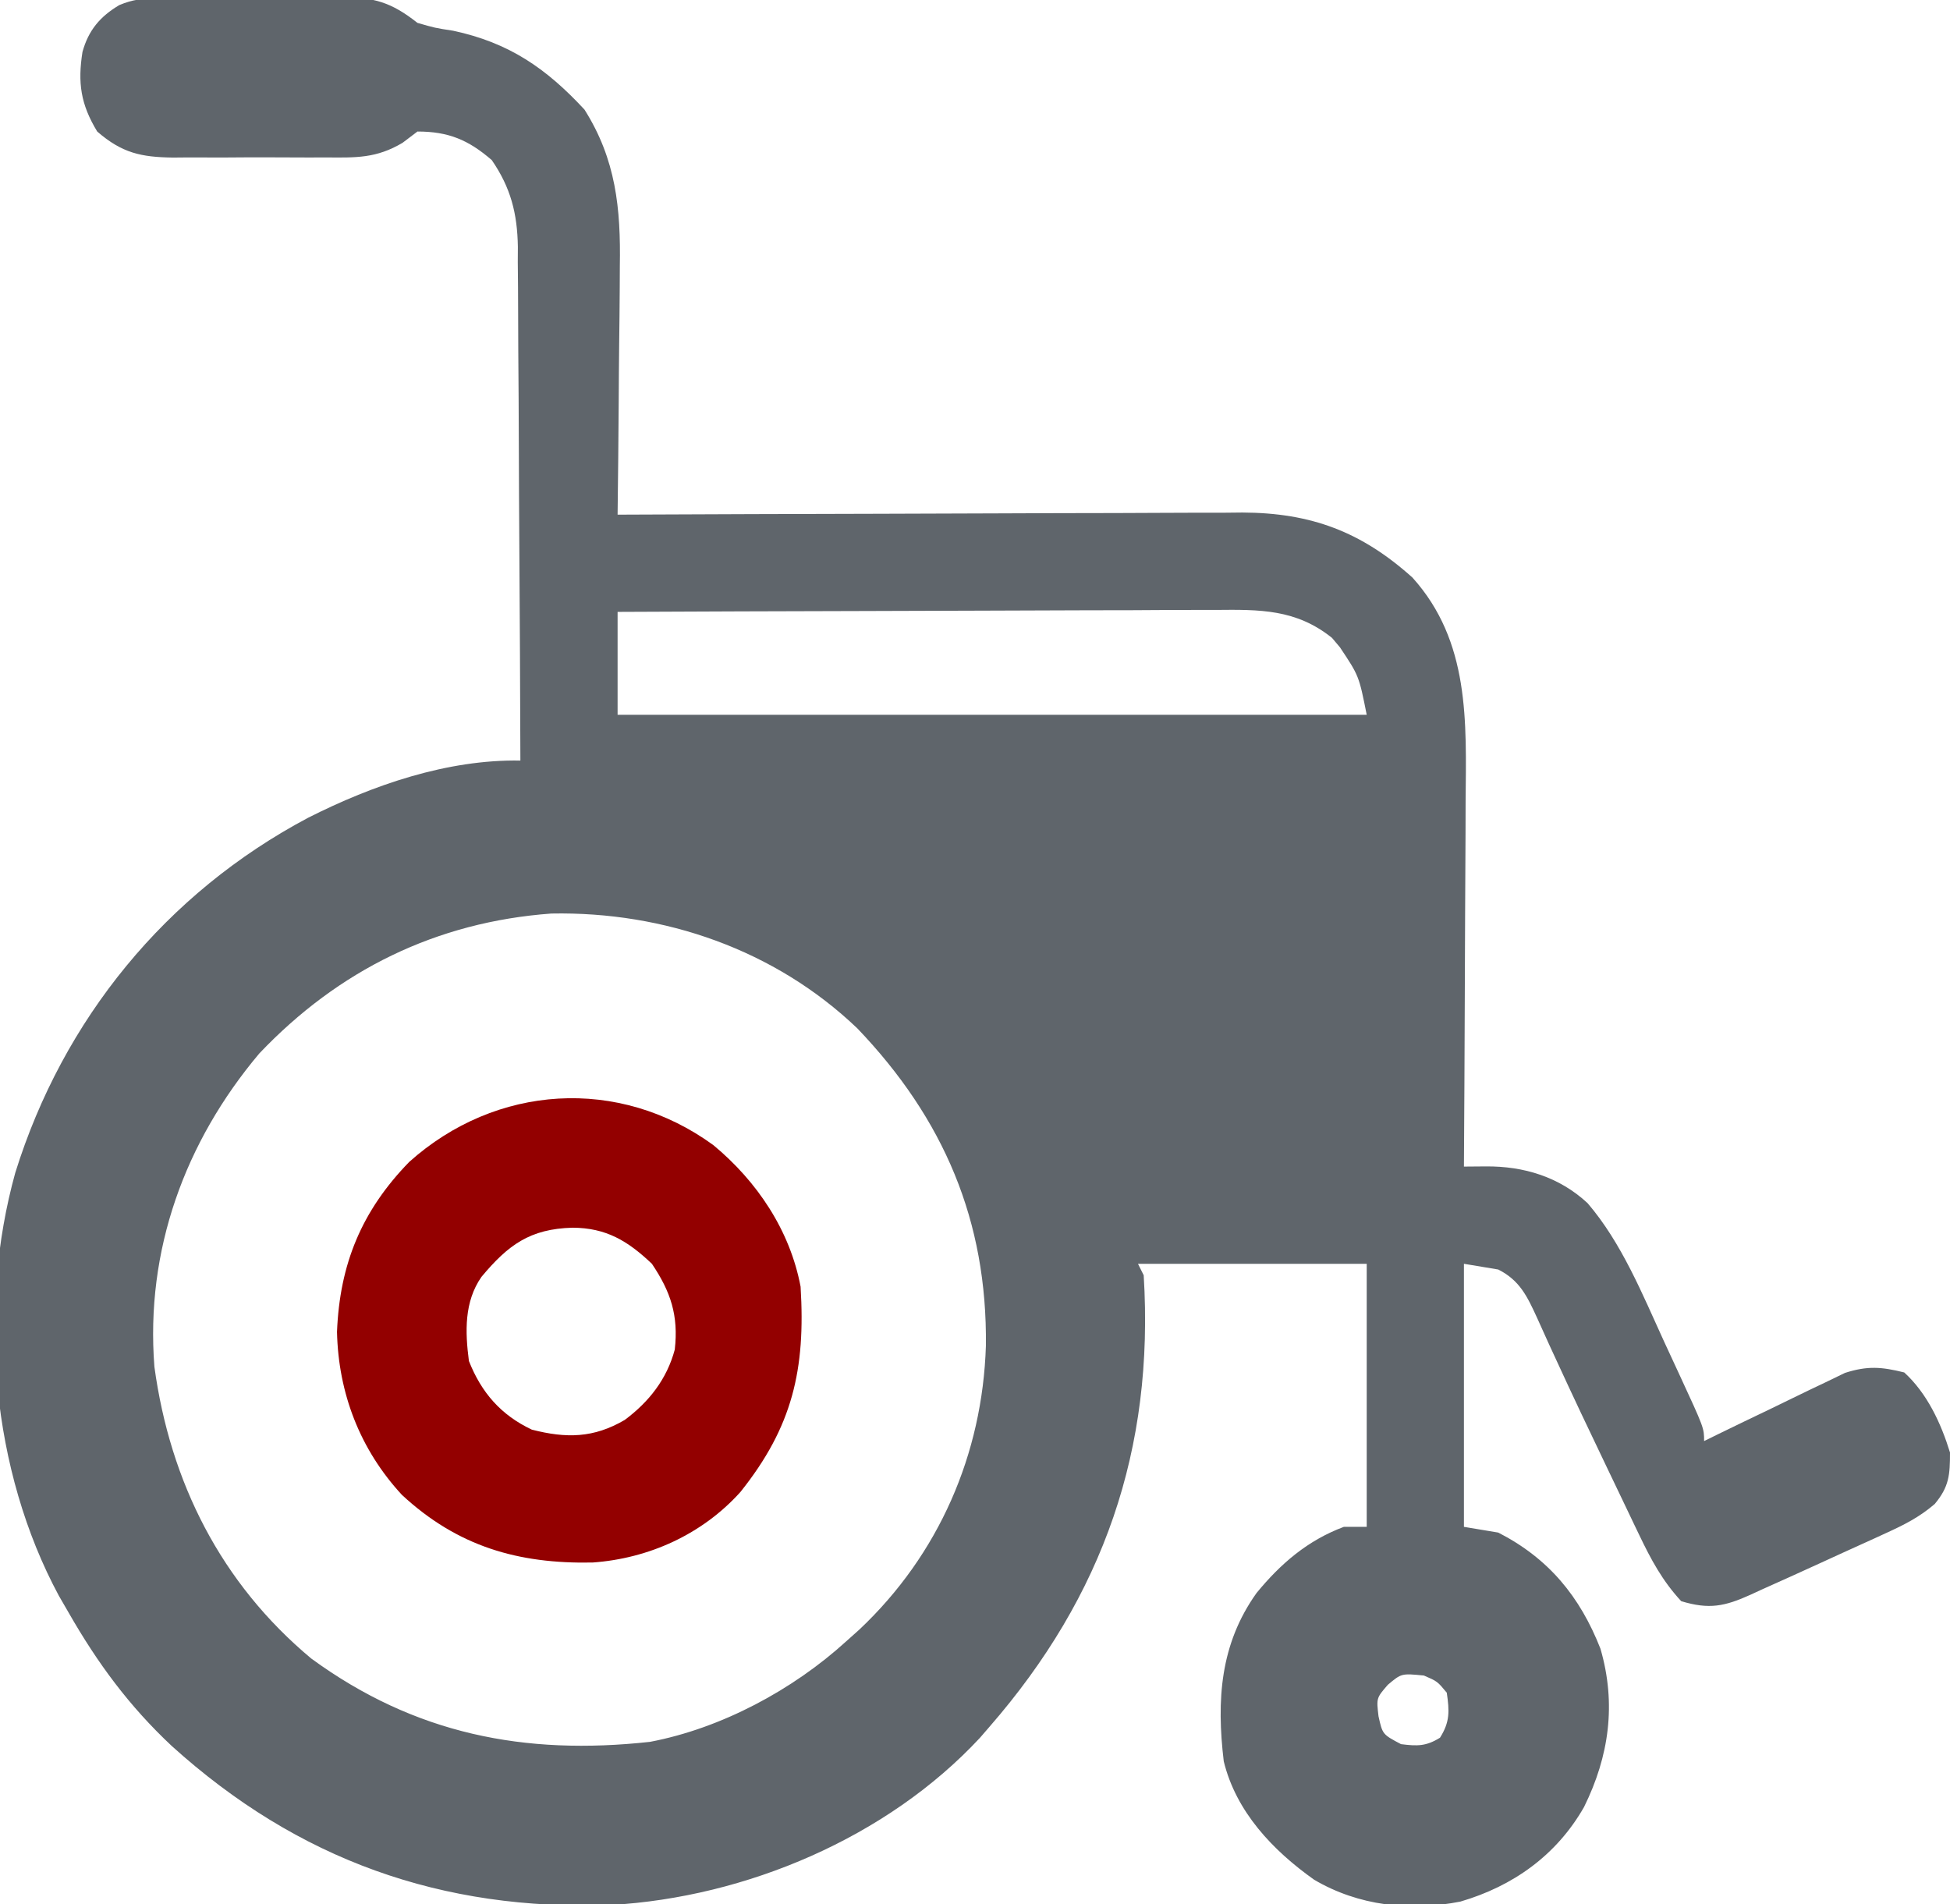 <svg xmlns="http://www.w3.org/2000/svg" width="341" height="333"><path d="M0 0 C0.861 -0.013 1.722 -0.026 2.61 -0.039 C3.533 -0.041 4.456 -0.043 5.407 -0.045 C6.842 -0.055 6.842 -0.055 8.306 -0.066 C10.328 -0.076 12.351 -0.08 14.373 -0.08 C17.459 -0.084 20.544 -0.121 23.629 -0.159 C25.597 -0.165 27.564 -0.169 29.532 -0.17 C30.91 -0.192 30.91 -0.192 32.316 -0.214 C37.994 -0.174 41.01 0.665 45.602 4.291 C48.674 5.178 48.674 5.178 51.852 5.666 C61.603 7.751 68.093 12.209 74.813 19.458 C80.316 28.169 81.168 36.732 80.993 46.833 C80.987 48.083 80.981 49.333 80.976 50.62 C80.957 53.903 80.921 57.186 80.877 60.469 C80.835 63.834 80.817 67.2 80.797 70.566 C80.753 77.141 80.687 83.716 80.602 90.291 C81.201 90.288 81.8 90.285 82.417 90.282 C97.025 90.216 111.632 90.166 126.24 90.135 C133.304 90.12 140.368 90.099 147.433 90.064 C154.254 90.031 161.075 90.014 167.896 90.006 C170.494 90 173.093 89.99 175.692 89.973 C179.339 89.951 182.987 89.949 186.635 89.95 C188.236 89.934 188.236 89.934 189.869 89.917 C201.848 89.966 210.642 93.247 219.602 101.291 C229.651 112.462 229.022 126.428 228.895 140.521 C228.889 142.366 228.885 144.211 228.882 146.056 C228.871 150.878 228.841 155.7 228.808 160.521 C228.777 165.456 228.764 170.39 228.749 175.324 C228.717 184.979 228.665 194.635 228.602 204.291 C230.503 204.276 230.503 204.276 232.443 204.26 C239.068 204.209 245.267 206.085 250.223 210.683 C256.201 217.651 259.813 226.615 263.609 234.898 C264.49 236.819 265.381 238.734 266.274 240.65 C270.602 250.012 270.602 250.012 270.602 252.291 C271.414 251.891 272.225 251.492 273.061 251.081 C276.094 249.6 279.134 248.136 282.18 246.681 C283.494 246.05 284.804 245.413 286.111 244.769 C287.998 243.841 289.894 242.937 291.793 242.037 C292.93 241.487 294.066 240.937 295.237 240.37 C299.178 239.106 301.611 239.3 305.602 240.291 C309.594 243.94 312.024 249.152 313.602 254.291 C313.602 258.208 313.451 260.272 310.931 263.294 C308.216 265.621 305.586 266.937 302.333 268.419 C301.733 268.695 301.134 268.971 300.517 269.255 C298.611 270.129 296.701 270.991 294.79 271.853 C293.518 272.435 292.246 273.018 290.975 273.601 C287.524 275.18 284.069 276.747 280.602 278.291 C279.994 278.572 279.386 278.854 278.76 279.144 C274.193 281.209 271.488 281.766 266.602 280.291 C263.333 276.772 261.308 273.003 259.247 268.689 C258.943 268.059 258.64 267.428 258.328 266.779 C257.683 265.436 257.042 264.092 256.403 262.746 C255.407 260.649 254.402 258.556 253.396 256.463 C250.471 250.372 247.578 244.268 244.758 238.126 C244.354 237.251 243.949 236.375 243.532 235.473 C242.809 233.899 242.095 232.321 241.392 230.737 C239.672 226.99 238.358 224.186 234.602 222.291 C232.622 221.961 230.642 221.631 228.602 221.291 C228.602 236.471 228.602 251.651 228.602 267.291 C230.582 267.621 232.562 267.951 234.602 268.291 C243.422 272.808 248.896 279.476 252.477 288.603 C255.274 298.232 254.003 307.392 249.602 316.291 C244.817 324.682 237.222 330.122 227.981 332.822 C219.197 334.553 210.187 333.576 202.411 329.001 C195.158 323.854 188.756 317.112 186.602 308.291 C185.325 297.612 185.95 287.812 192.333 278.865 C196.568 273.7 201.285 269.654 207.602 267.291 C208.922 267.291 210.242 267.291 211.602 267.291 C211.602 252.111 211.602 236.931 211.602 221.291 C198.402 221.291 185.202 221.291 171.602 221.291 C171.932 221.951 172.262 222.611 172.602 223.291 C174.475 253.693 165.583 279.357 145.602 302.291 C145.062 302.916 144.522 303.541 143.965 304.185 C127.725 321.652 103.055 332.055 79.47 333.413 C49.851 334.491 24.687 325.54 2.637 305.611 C-4.815 298.63 -10.336 291.133 -15.398 282.291 C-15.963 281.315 -16.527 280.339 -17.109 279.333 C-28.883 257.488 -31.334 229.183 -24.726 205.369 C-16.362 178.527 1.632 156.471 26.497 143.286 C37.799 137.57 50.817 133.068 63.602 133.291 C63.564 120.781 63.505 108.272 63.418 95.763 C63.379 89.955 63.346 84.146 63.331 78.337 C63.316 72.728 63.281 67.12 63.234 61.511 C63.219 59.374 63.211 57.237 63.21 55.1 C63.208 52.101 63.181 49.102 63.148 46.103 C63.153 45.225 63.158 44.347 63.163 43.442 C63.066 37.637 61.926 33.122 58.602 28.291 C54.521 24.754 51.025 23.291 45.602 23.291 C44.746 23.94 43.89 24.589 43.008 25.257 C38.428 27.991 34.837 27.868 29.602 27.822 C28.171 27.828 28.171 27.828 26.711 27.833 C24.701 27.836 22.691 27.829 20.68 27.812 C17.612 27.791 14.545 27.812 11.477 27.837 C9.519 27.835 7.56 27.83 5.602 27.822 C4.233 27.834 4.233 27.834 2.836 27.846 C-2.716 27.765 -6.041 27.072 -10.398 23.291 C-13.301 18.514 -13.821 14.767 -12.976 9.373 C-11.917 5.56 -9.898 3.185 -6.536 1.18 C-4.192 0.205 -2.529 0.026 0 0 Z M80.602 107.291 C80.602 113.231 80.602 119.171 80.602 125.291 C123.832 125.291 167.062 125.291 211.602 125.291 C210.244 118.468 210.244 118.468 206.915 113.478 C206.457 112.935 205.999 112.393 205.528 111.833 C199.239 106.795 192.883 106.871 185.159 106.95 C184.026 106.95 182.894 106.949 181.727 106.949 C177.999 106.951 174.272 106.974 170.543 106.998 C167.953 107.003 165.362 107.007 162.771 107.01 C156.659 107.021 150.546 107.044 144.434 107.074 C137.471 107.108 130.508 107.125 123.546 107.14 C109.231 107.171 94.917 107.224 80.602 107.291 Z M17.95 184.505 C4.931 199.95 -1.987 218.955 -0.398 239.291 C2.352 259.464 11.253 277.162 27.043 290.326 C45.158 303.555 64.337 307.294 86.27 304.888 C98.749 302.516 111.247 295.81 120.602 287.291 C121.359 286.614 122.115 285.937 122.895 285.24 C136.763 272.161 144.408 254.608 145.007 235.65 C145.268 213.813 137.648 195.924 122.52 180.115 C108.125 166.361 88.746 159.663 69.024 160.041 C48.882 161.512 31.799 169.935 17.95 184.505 Z M215.29 294.916 C213.291 297.23 213.291 297.23 213.665 300.416 C214.369 303.582 214.369 303.582 217.602 305.291 C220.433 305.644 221.97 305.683 224.415 304.166 C226.172 301.39 226.07 299.501 225.602 296.291 C223.948 294.3 223.948 294.3 221.602 293.291 C217.676 292.907 217.676 292.907 215.29 294.916 Z " fill="#5F656B" transform="translate(27.398,-0.291)"></path><path d="M0 0 C7.63 6.325 13.393 14.883 15.25 24.75 C16.137 39.241 13.844 49.248 4.727 60.656 C-1.925 68.054 -11.296 72.295 -21.133 72.988 C-34.139 73.246 -44.745 70.172 -54.465 61.16 C-61.795 53.233 -65.587 43.372 -65.816 32.652 C-65.35 20.786 -61.49 11.468 -53.195 2.941 C-38.036 -10.644 -16.516 -12.037 0 0 Z M-40.551 23.031 C-43.597 27.397 -43.414 32.66 -42.75 37.75 C-40.568 43.271 -37.151 47.202 -31.75 49.75 C-25.717 51.301 -20.935 51.236 -15.504 48.055 C-11.255 44.894 -8.137 40.919 -6.75 35.75 C-6.076 29.793 -7.464 25.631 -10.75 20.75 C-14.975 16.736 -18.754 14.465 -24.625 14.438 C-32.086 14.634 -35.9 17.466 -40.551 23.031 Z " fill="#930000" transform="translate(124.75,200.25)"></path></svg>